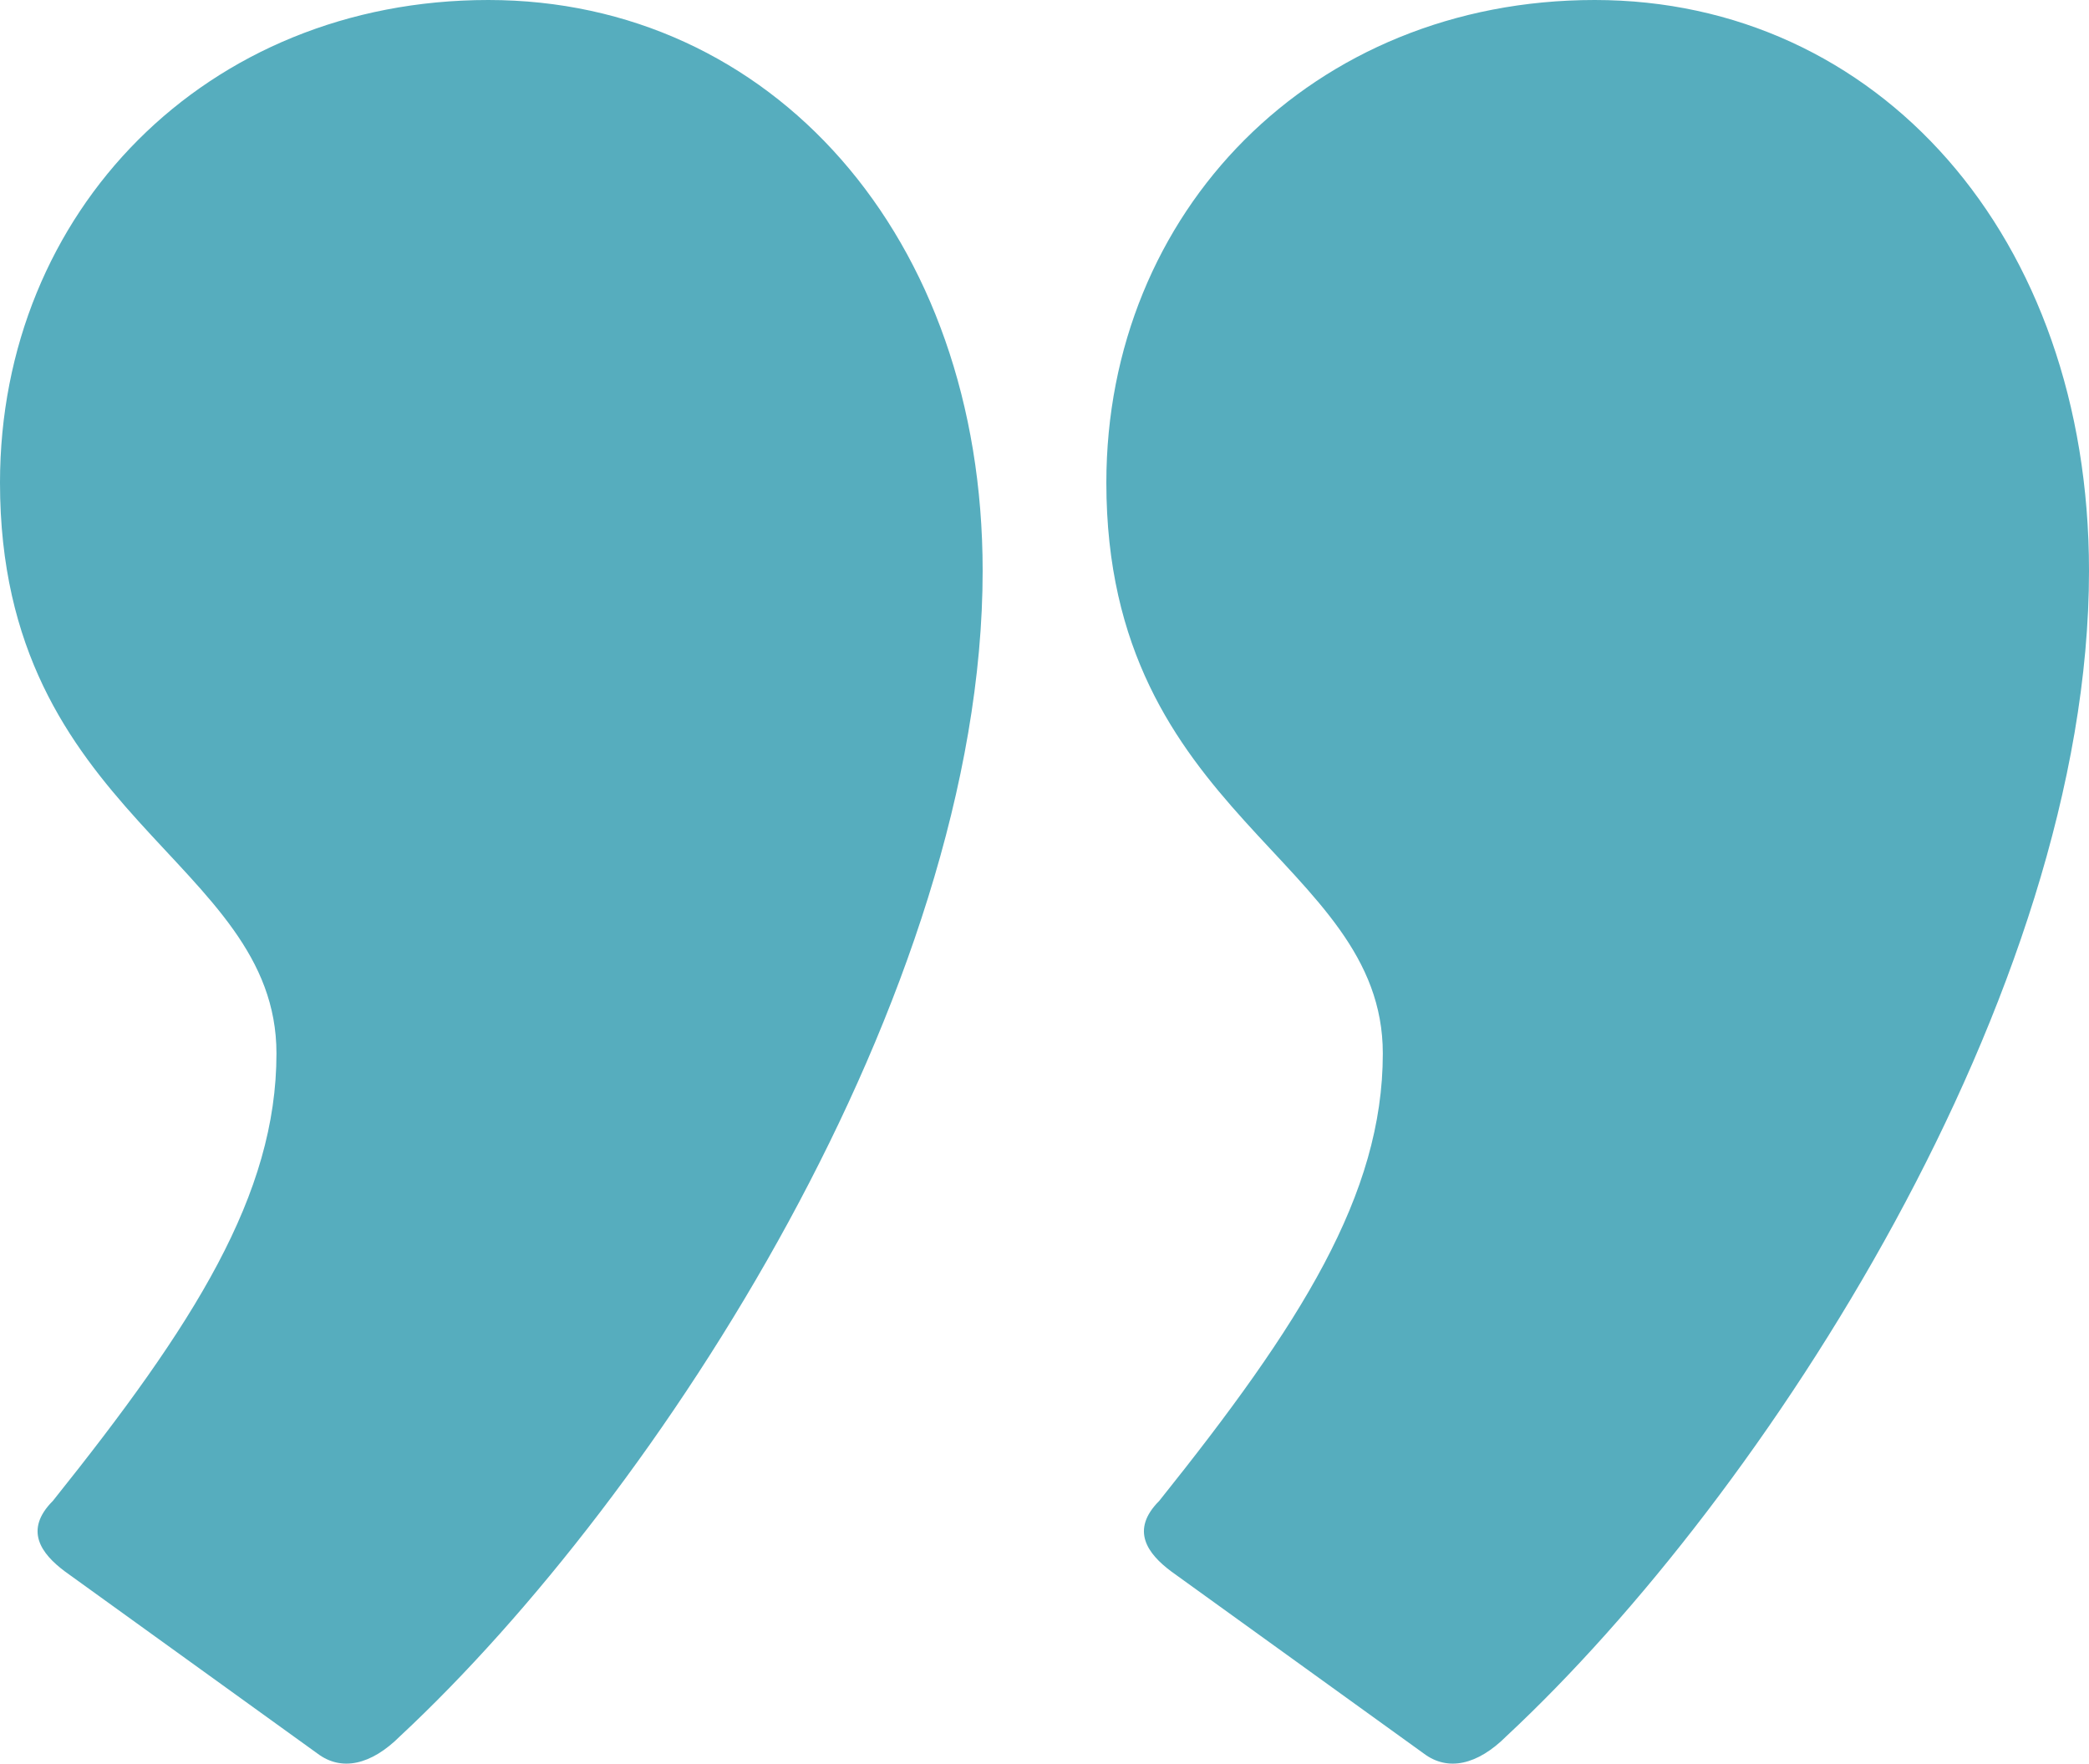<svg xmlns="http://www.w3.org/2000/svg" viewBox="0 0 84.1 71"><path d="M2.61 63.26c-.95-.71-1.66-1.66-.48-2.84 5.69-7.11 9-12.32 9-18.01C11.13 34.59 0 32.93 0 19.43 0 8.53 8.29 0 19.66 0s19.9 9.48 19.9 22.98c0 17.06-13.03 37.2-23.45 46.91-1.18 1.18-2.37 1.42-3.32.71L2.61 63.26zm44.54 0c-.95-.71-1.66-1.66-.48-2.84 5.69-7.11 9-12.32 9-18.01 0-7.82-11.13-9.48-11.13-22.98C44.54 8.53 52.83 0 64.2 0s19.9 9.48 19.9 22.98c0 17.06-13.03 37.2-23.45 46.91-1.18 1.18-2.37 1.42-3.32.71l-10.18-7.34z" fill="#56adbe"/></svg>